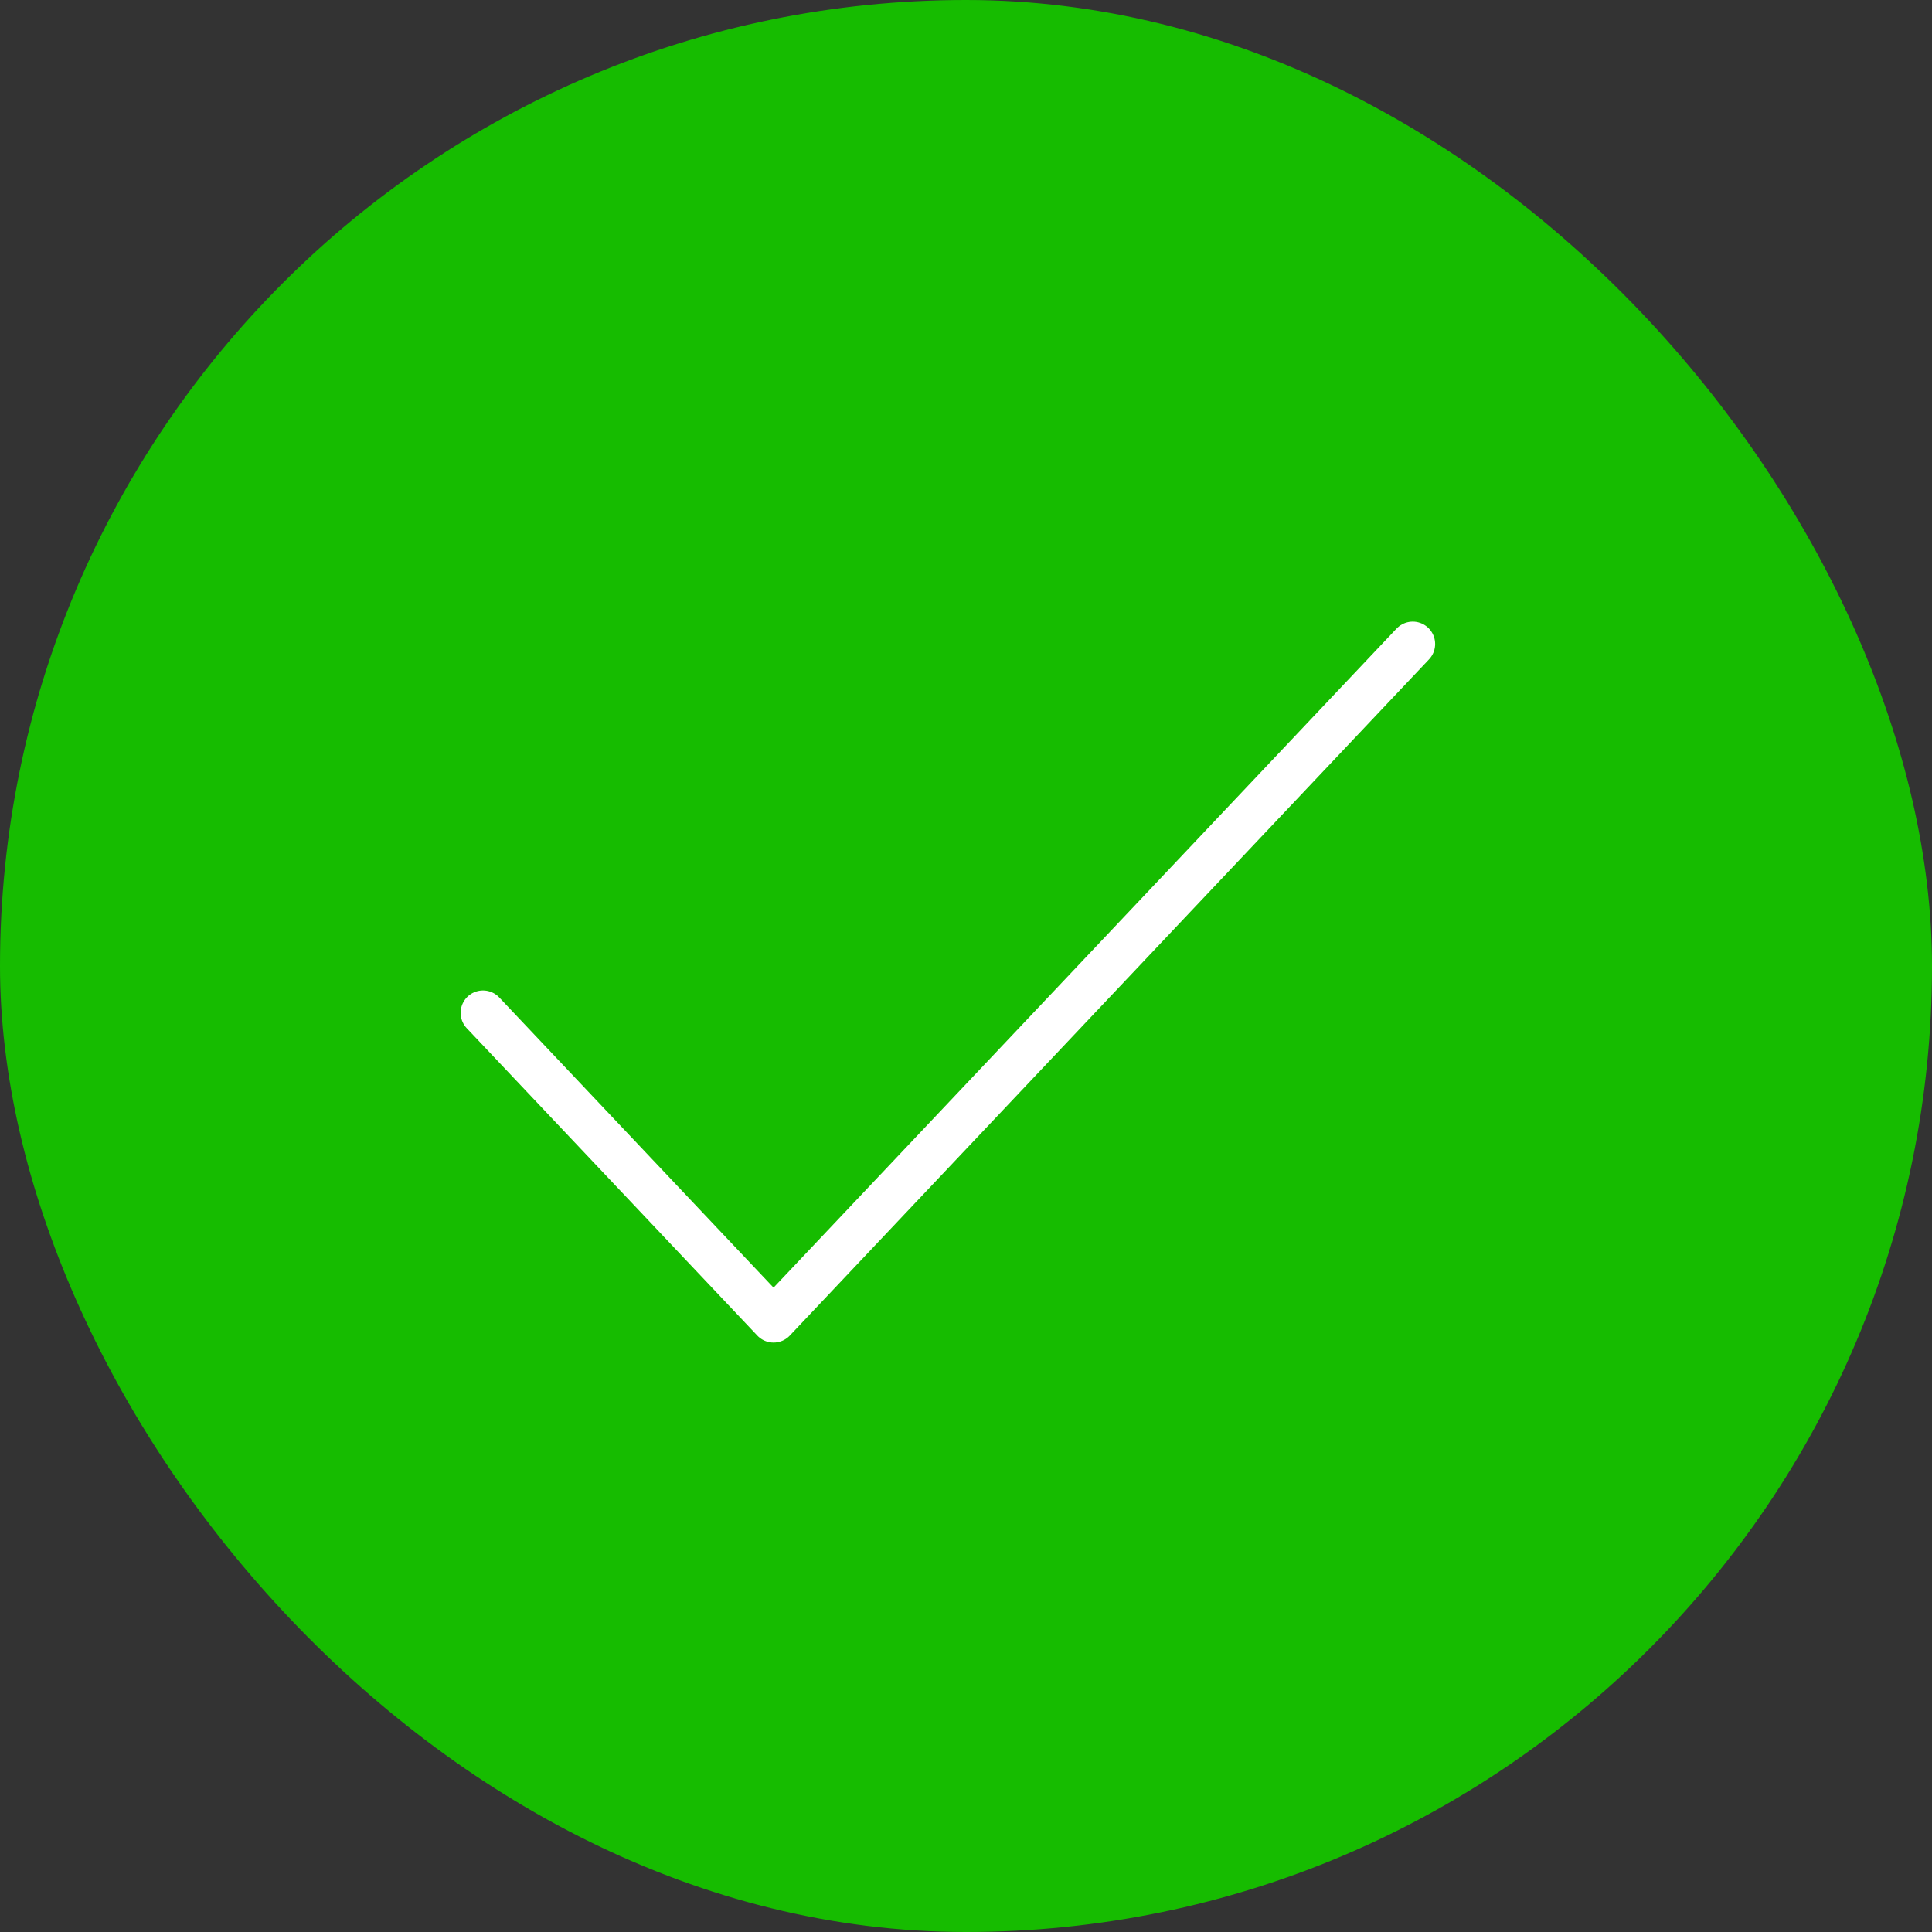 <svg width="72" height="72" viewBox="0 0 72 72" fill="none" xmlns="http://www.w3.org/2000/svg">
<rect x="0" y="0" width="72" height="72" fill="#333333" stroke="none"/>
<rect width="72" height="72" rx="36" fill="#16BC00"/>
<path d="M52.65 24L28.828 49.2L18 37.745" stroke="white" stroke-width="1.667" stroke-linecap="round" stroke-linejoin="round"/>
</svg>
